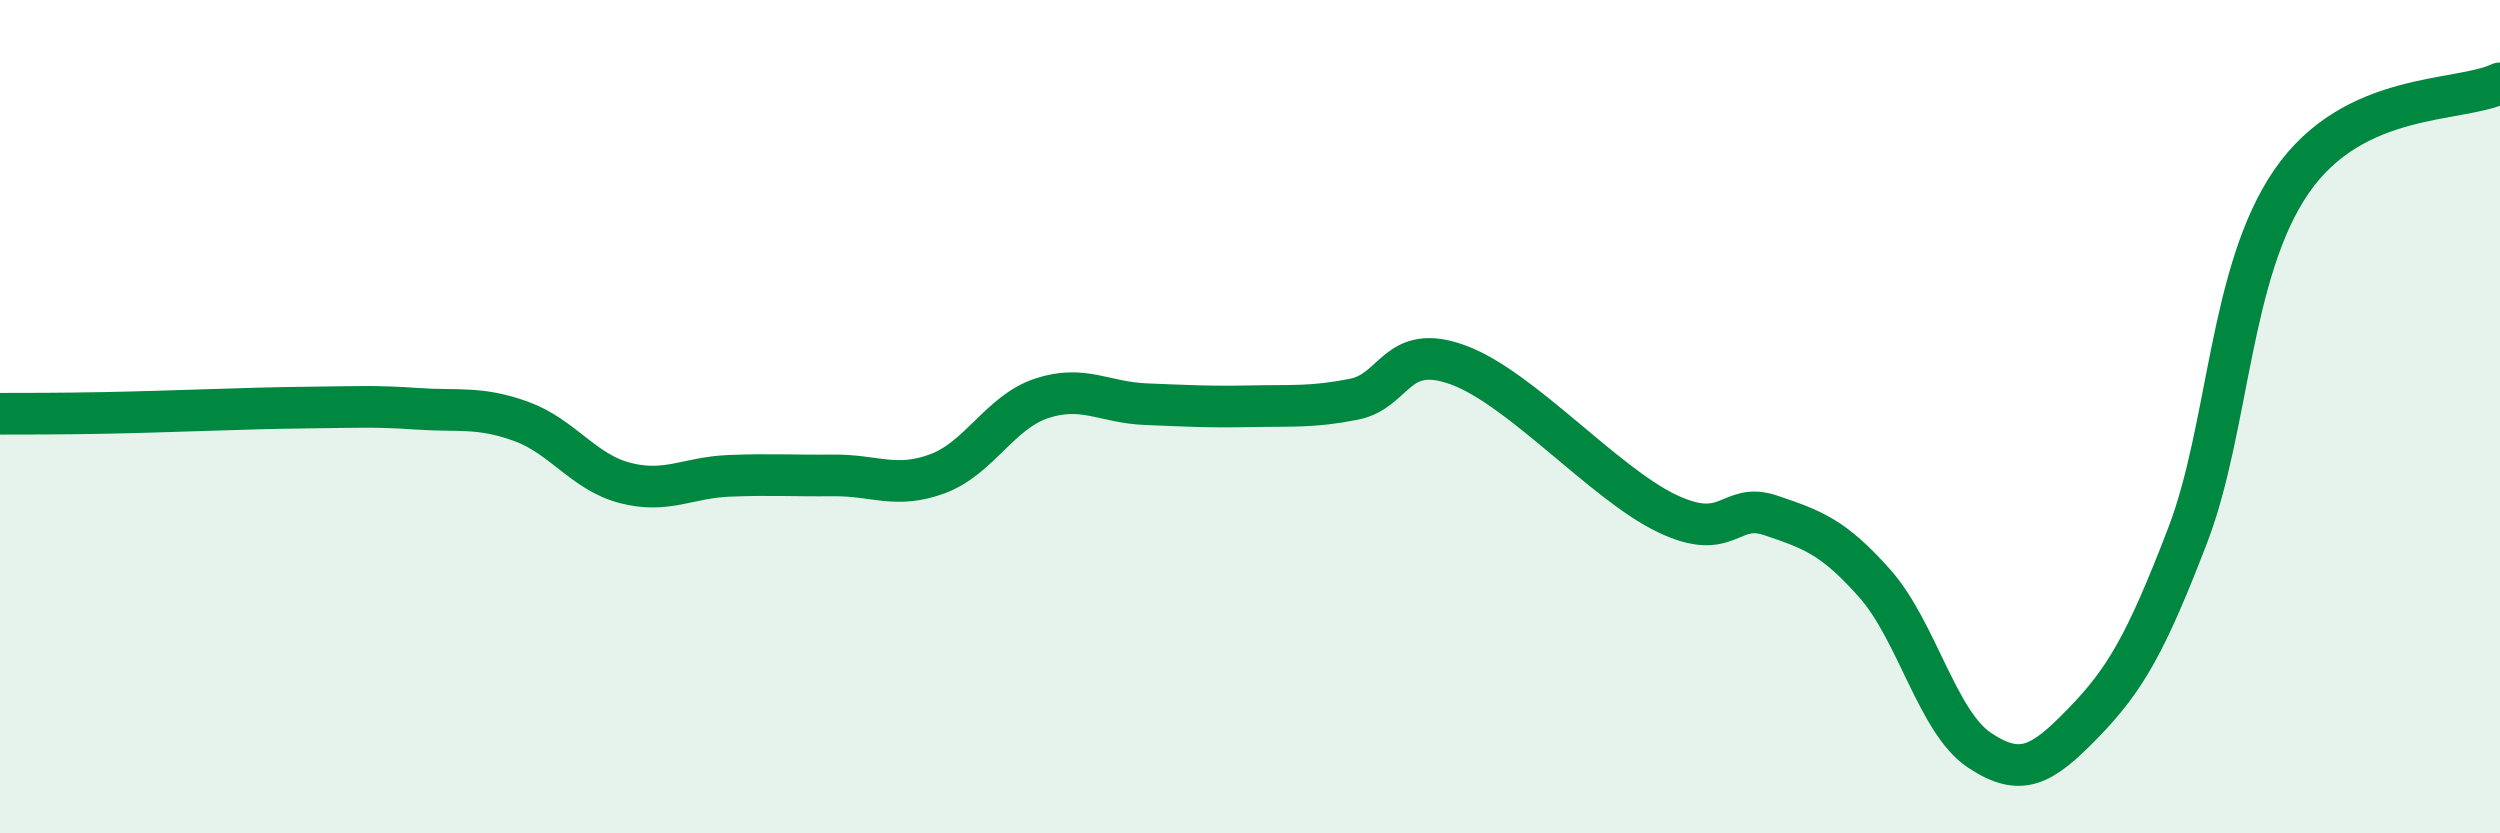 
    <svg width="60" height="20" viewBox="0 0 60 20" xmlns="http://www.w3.org/2000/svg">
      <path
        d="M 0,9.93 C 0.5,9.93 1.5,9.93 2.5,9.91 C 3.5,9.89 4,9.87 5,9.84 C 6,9.81 6.5,9.79 7.5,9.78 C 8.5,9.77 9,9.74 10,9.81 C 11,9.88 11.5,9.75 12.5,10.11 C 13.5,10.47 14,11.33 15,11.59 C 16,11.85 16.5,11.46 17.5,11.42 C 18.5,11.38 19,11.42 20,11.41 C 21,11.4 21.5,11.74 22.5,11.37 C 23.5,11 24,9.89 25,9.56 C 26,9.23 26.5,9.66 27.5,9.7 C 28.5,9.74 29,9.77 30,9.75 C 31,9.73 31.5,9.78 32.5,9.58 C 33.5,9.38 33.5,8.21 35,8.76 C 36.5,9.31 38.5,11.6 40,12.32 C 41.5,13.04 41.5,12.03 42.5,12.37 C 43.5,12.71 44,12.88 45,14.01 C 46,15.14 46.5,17.33 47.5,18 C 48.5,18.67 49,18.38 50,17.35 C 51,16.32 51.5,15.46 52.5,12.86 C 53.5,10.26 53.5,6.52 55,4.35 C 56.5,2.18 59,2.47 60,2L60 20L0 20Z"
        fill="#008740"
        opacity="0.1"
        stroke-linecap="round"
        stroke-linejoin="round"
      />
      <path
        d="M 0,9.93 C 0.5,9.93 1.5,9.93 2.5,9.91 C 3.5,9.89 4,9.87 5,9.84 C 6,9.81 6.5,9.79 7.5,9.78 C 8.5,9.77 9,9.74 10,9.81 C 11,9.88 11.5,9.75 12.5,10.11 C 13.5,10.47 14,11.33 15,11.59 C 16,11.85 16.5,11.46 17.5,11.42 C 18.5,11.38 19,11.42 20,11.41 C 21,11.4 21.5,11.74 22.5,11.37 C 23.5,11 24,9.89 25,9.56 C 26,9.23 26.5,9.66 27.5,9.7 C 28.5,9.74 29,9.77 30,9.75 C 31,9.73 31.5,9.78 32.5,9.58 C 33.5,9.38 33.5,8.21 35,8.76 C 36.5,9.31 38.5,11.6 40,12.32 C 41.5,13.04 41.5,12.03 42.5,12.37 C 43.5,12.71 44,12.88 45,14.01 C 46,15.14 46.5,17.33 47.5,18 C 48.5,18.67 49,18.38 50,17.35 C 51,16.32 51.5,15.46 52.5,12.86 C 53.5,10.26 53.5,6.52 55,4.35 C 56.5,2.18 59,2.47 60,2"
        stroke="#008740"
        stroke-width="1"
        fill="none"
        stroke-linecap="round"
        stroke-linejoin="round"
      />
    </svg>
  
